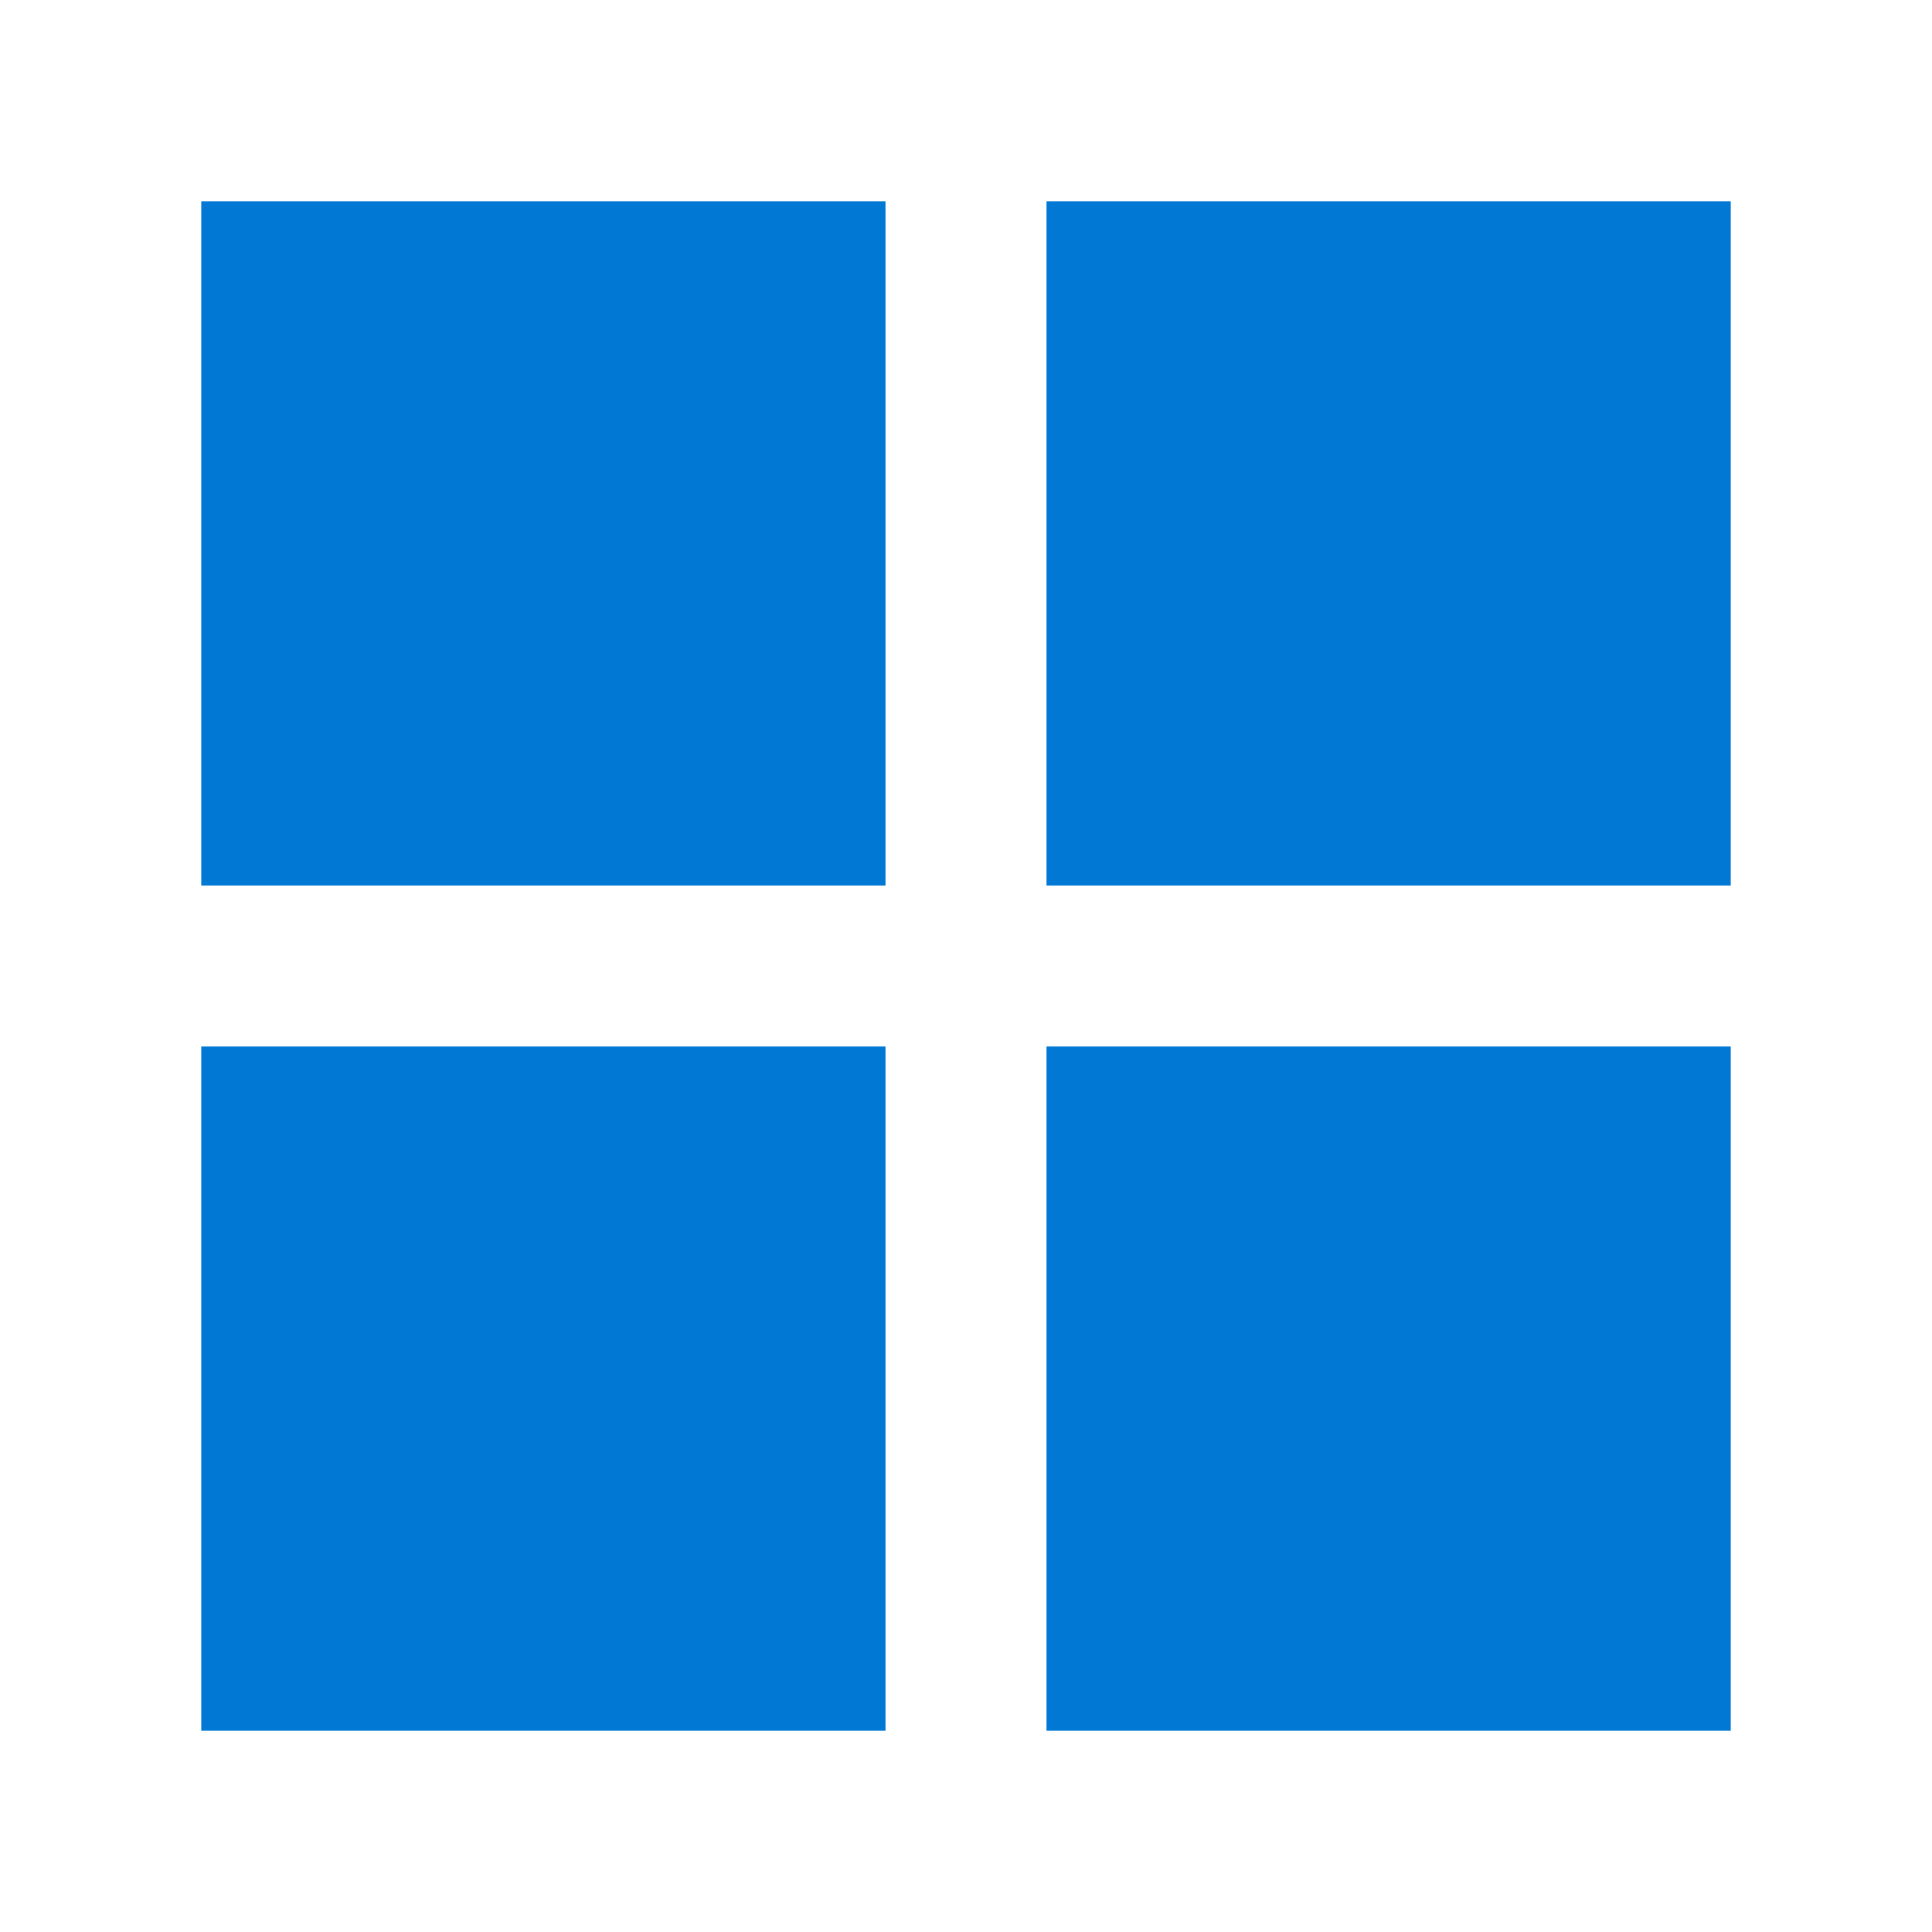 <?xml version="1.0" encoding="UTF-8"?> <svg xmlns="http://www.w3.org/2000/svg" width="24" height="24" viewBox="0 0 24 24" fill="none"><rect x="2.5" y="2.5" width="8.5" height="8.5" fill="#0078D4"></rect><rect x="13" y="2.5" width="8.5" height="8.5" fill="#0078D4"></rect><rect x="2.5" y="13" width="8.5" height="8.5" fill="#0078D4"></rect><rect x="13" y="13" width="8.5" height="8.5" fill="#0078D4"></rect></svg> 